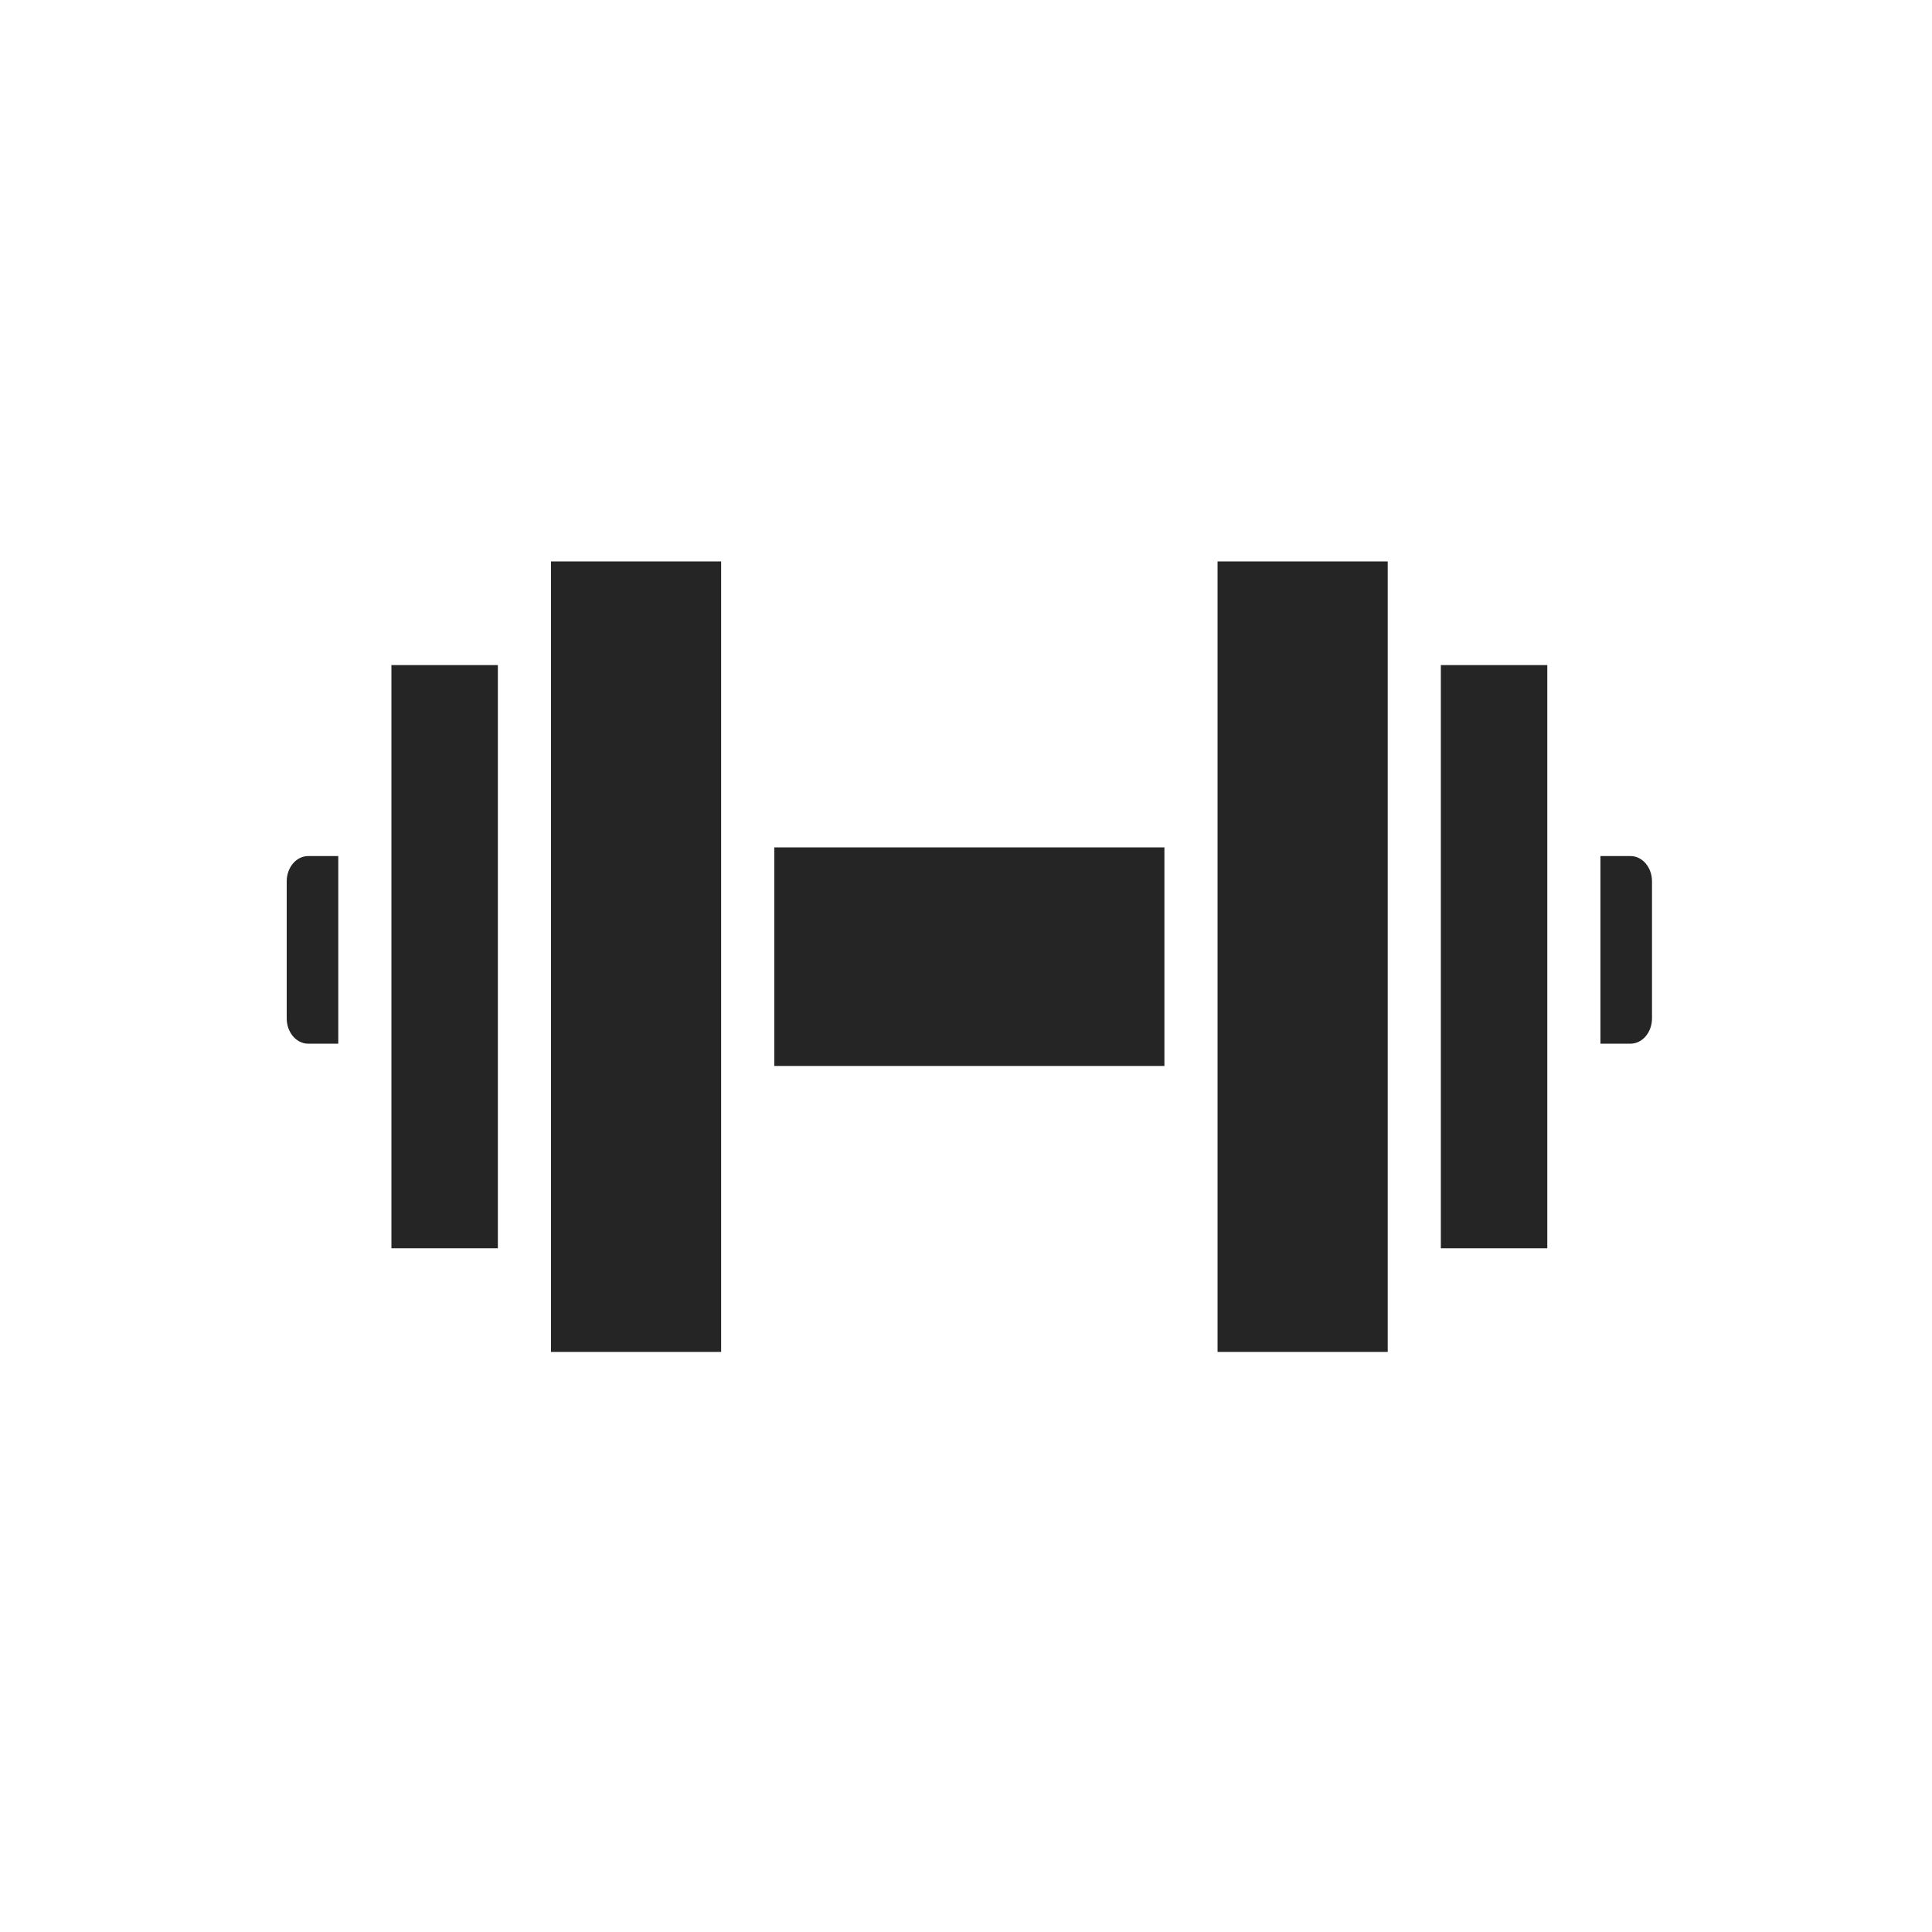 <svg width="207" height="207" viewBox="0 0 207 207" fill="none" xmlns="http://www.w3.org/2000/svg">
<path d="M124.759 90.792H82.959V114.21H124.759V90.792Z" fill="#252525"/>
<path d="M30.719 94.429V109.117C30.719 110.609 31.75 111.823 33.017 111.823H36.244V91.722H33.017C31.75 91.722 30.719 92.937 30.719 94.429Z" fill="#252525"/>
<path d="M59.034 70.127V90.792V114.209V134.874V144.847H77.265V60.154H59.034V70.127Z" fill="#252525"/>
<path d="M53.343 120.906V84.095V71.258H41.938V133.743H53.343V120.906Z" fill="#252525"/>
<path d="M174.701 91.722H171.475V111.822H174.701C175.969 111.822 177 110.607 177 109.115V94.427C177 92.937 175.969 91.722 174.701 91.722Z" fill="#252525"/>
<path d="M148.684 60.154H130.453V144.847H148.684V134.874V70.127V60.154Z" fill="#252525"/>
<path d="M165.781 71.258H154.376V133.744H165.781V71.258Z" fill="#252525"/>
</svg>
